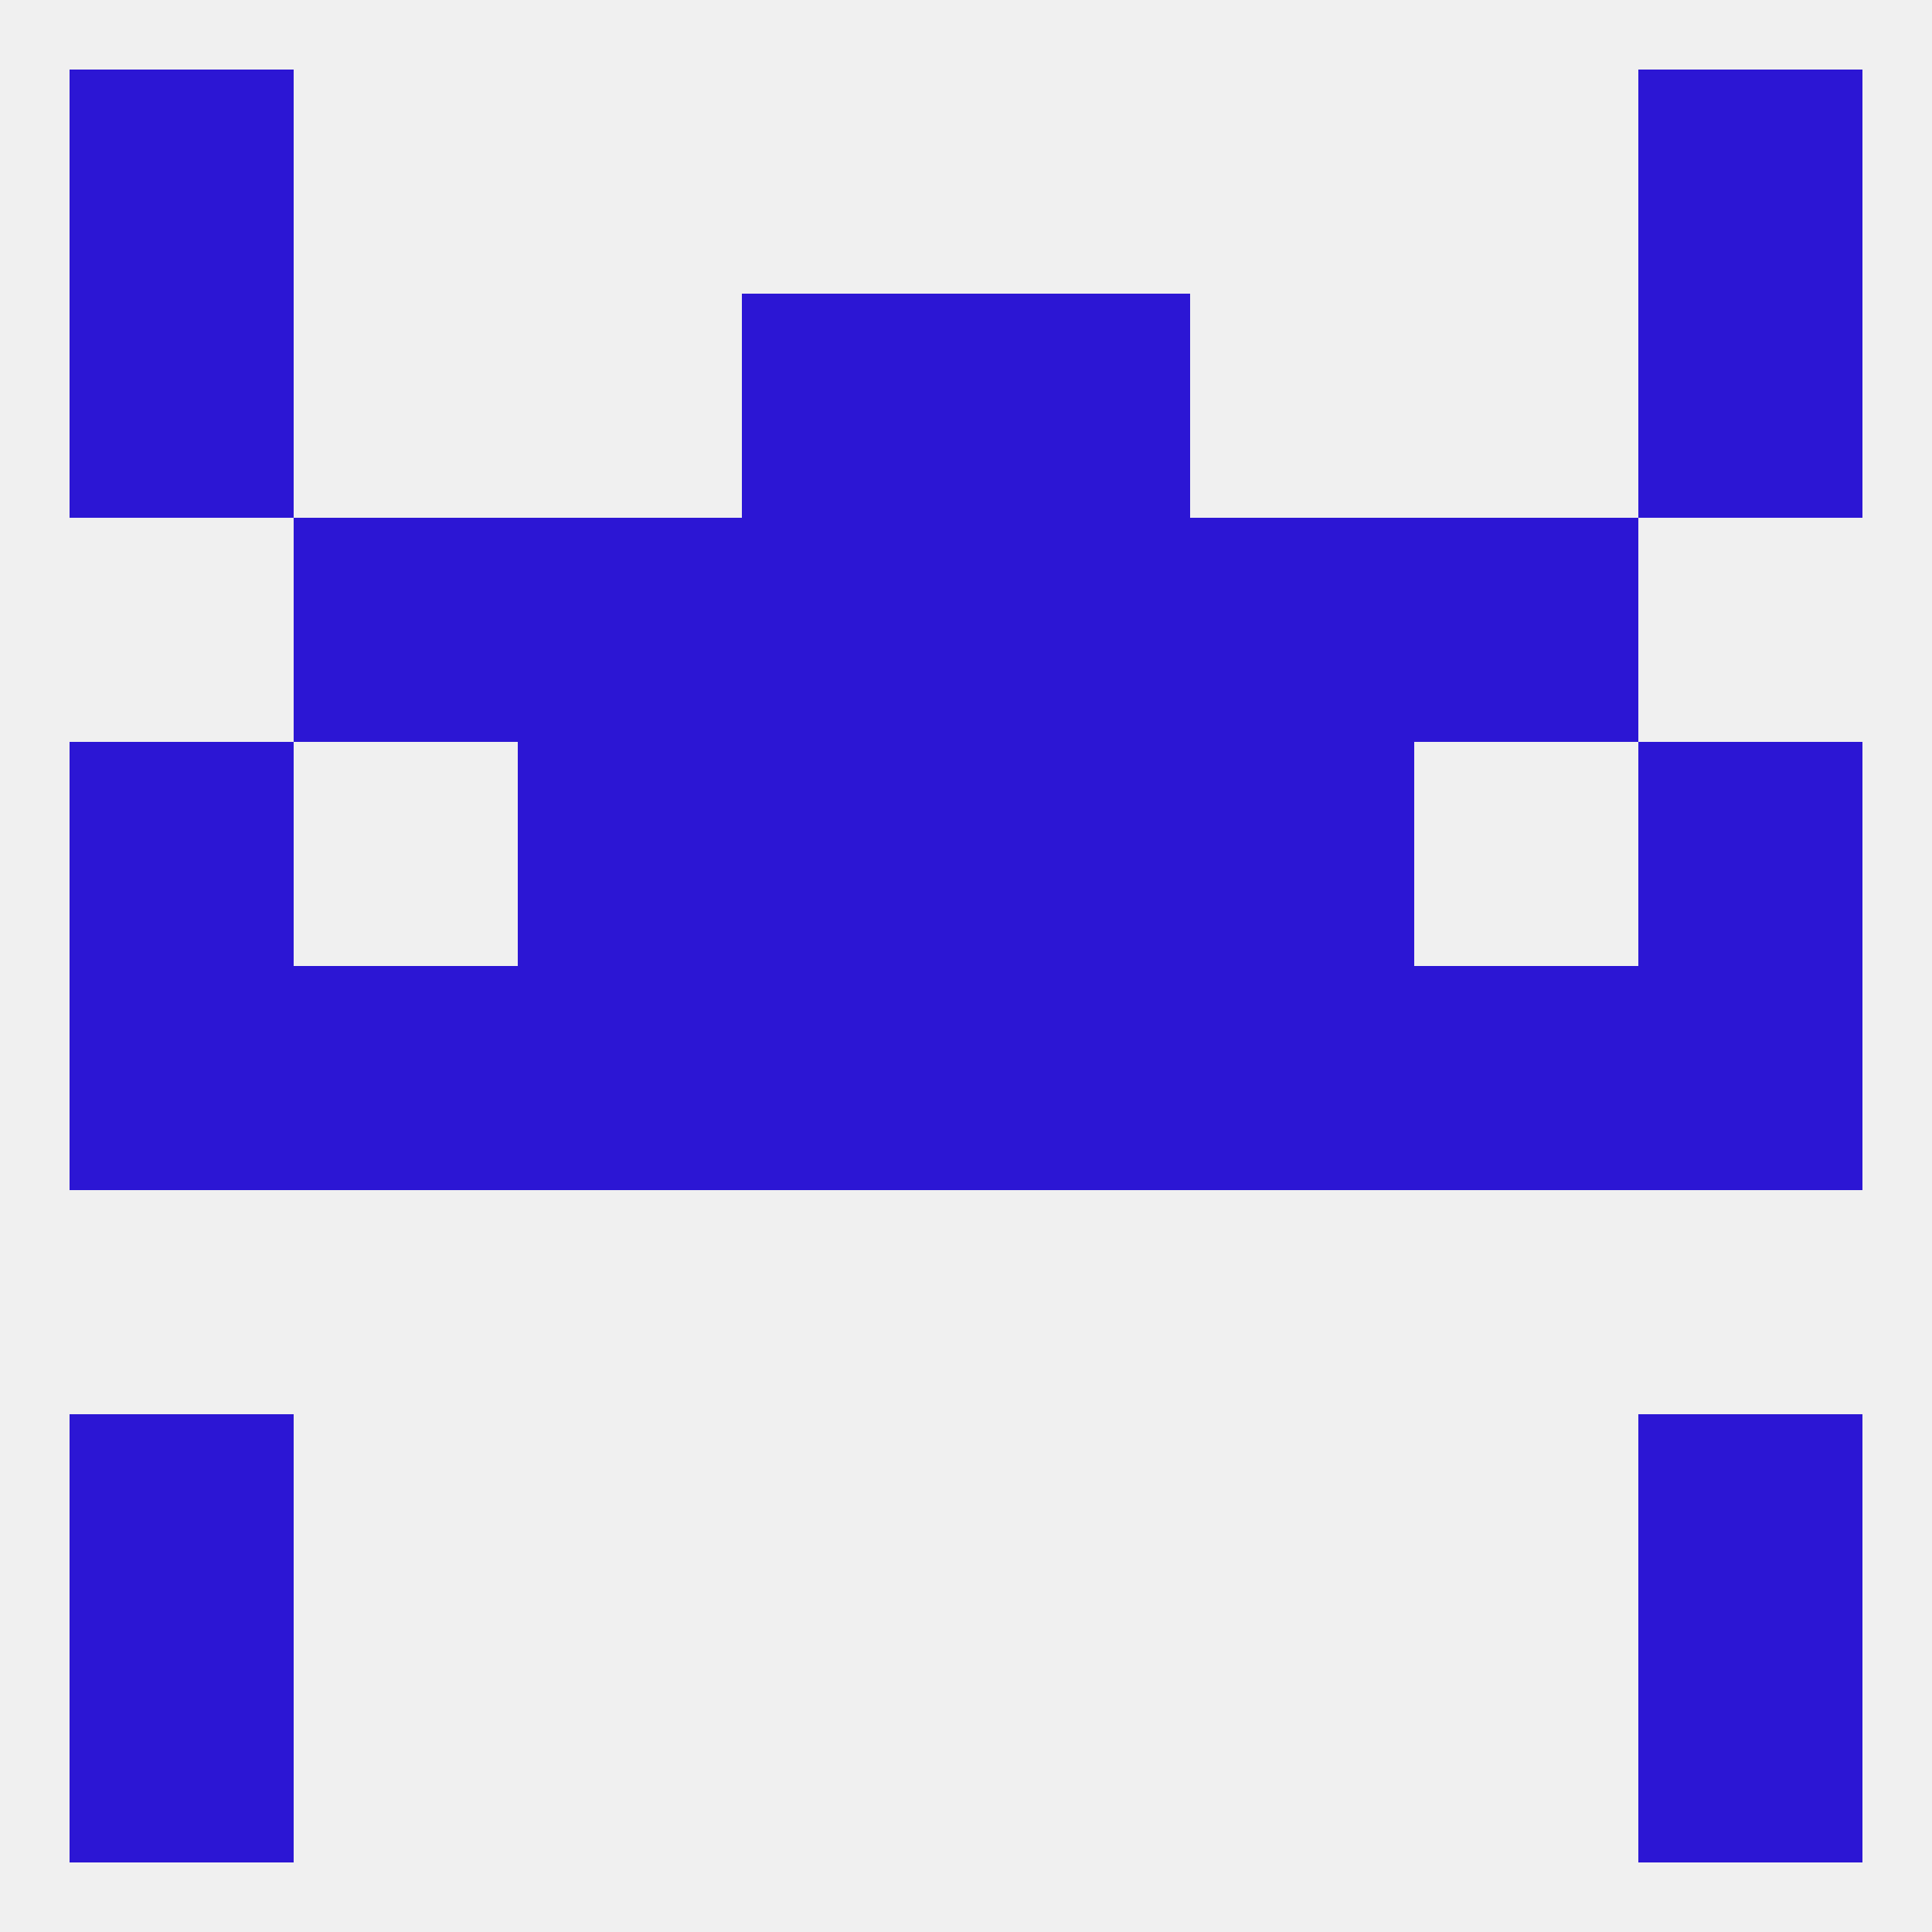 
<!--   <?xml version="1.0"?> -->
<svg version="1.1" baseprofile="full" xmlns="http://www.w3.org/2000/svg" xmlns:xlink="http://www.w3.org/1999/xlink" xmlns:ev="http://www.w3.org/2001/xml-events" width="250" height="250" viewBox="0 0 250 250" >
	<rect width="100%" height="100%" fill="rgba(240,240,240,255)"/>

	<rect x="67" y="125" width="29" height="29" fill="rgba(44,22,212,255)"/>
	<rect x="9" y="125" width="29" height="29" fill="rgba(44,22,212,255)"/>
	<rect x="212" y="125" width="29" height="29" fill="rgba(44,22,212,255)"/>
	<rect x="125" y="125" width="29" height="29" fill="rgba(44,22,212,255)"/>
	<rect x="183" y="125" width="29" height="29" fill="rgba(44,22,212,255)"/>
	<rect x="154" y="125" width="29" height="29" fill="rgba(44,22,212,255)"/>
	<rect x="96" y="125" width="29" height="29" fill="rgba(44,22,212,255)"/>
	<rect x="38" y="125" width="29" height="29" fill="rgba(44,22,212,255)"/>
	<rect x="9" y="96" width="29" height="29" fill="rgba(44,22,212,255)"/>
	<rect x="212" y="96" width="29" height="29" fill="rgba(44,22,212,255)"/>
	<rect x="96" y="96" width="29" height="29" fill="rgba(44,22,212,255)"/>
	<rect x="125" y="96" width="29" height="29" fill="rgba(44,22,212,255)"/>
	<rect x="67" y="96" width="29" height="29" fill="rgba(44,22,212,255)"/>
	<rect x="154" y="96" width="29" height="29" fill="rgba(44,22,212,255)"/>
	<rect x="154" y="67" width="29" height="29" fill="rgba(44,22,212,255)"/>
	<rect x="96" y="67" width="29" height="29" fill="rgba(44,22,212,255)"/>
	<rect x="125" y="67" width="29" height="29" fill="rgba(44,22,212,255)"/>
	<rect x="38" y="67" width="29" height="29" fill="rgba(44,22,212,255)"/>
	<rect x="183" y="67" width="29" height="29" fill="rgba(44,22,212,255)"/>
	<rect x="67" y="67" width="29" height="29" fill="rgba(44,22,212,255)"/>
	<rect x="96" y="38" width="29" height="29" fill="rgba(44,22,212,255)"/>
	<rect x="125" y="38" width="29" height="29" fill="rgba(44,22,212,255)"/>
	<rect x="9" y="38" width="29" height="29" fill="rgba(44,22,212,255)"/>
	<rect x="212" y="38" width="29" height="29" fill="rgba(44,22,212,255)"/>
	<rect x="9" y="183" width="29" height="29" fill="rgba(44,22,212,255)"/>
	<rect x="212" y="183" width="29" height="29" fill="rgba(44,22,212,255)"/>
	<rect x="9" y="212" width="29" height="29" fill="rgba(44,22,212,255)"/>
	<rect x="212" y="212" width="29" height="29" fill="rgba(44,22,212,255)"/>
	<rect x="9" y="9" width="29" height="29" fill="rgba(44,22,212,255)"/>
	<rect x="212" y="9" width="29" height="29" fill="rgba(44,22,212,255)"/>
</svg>